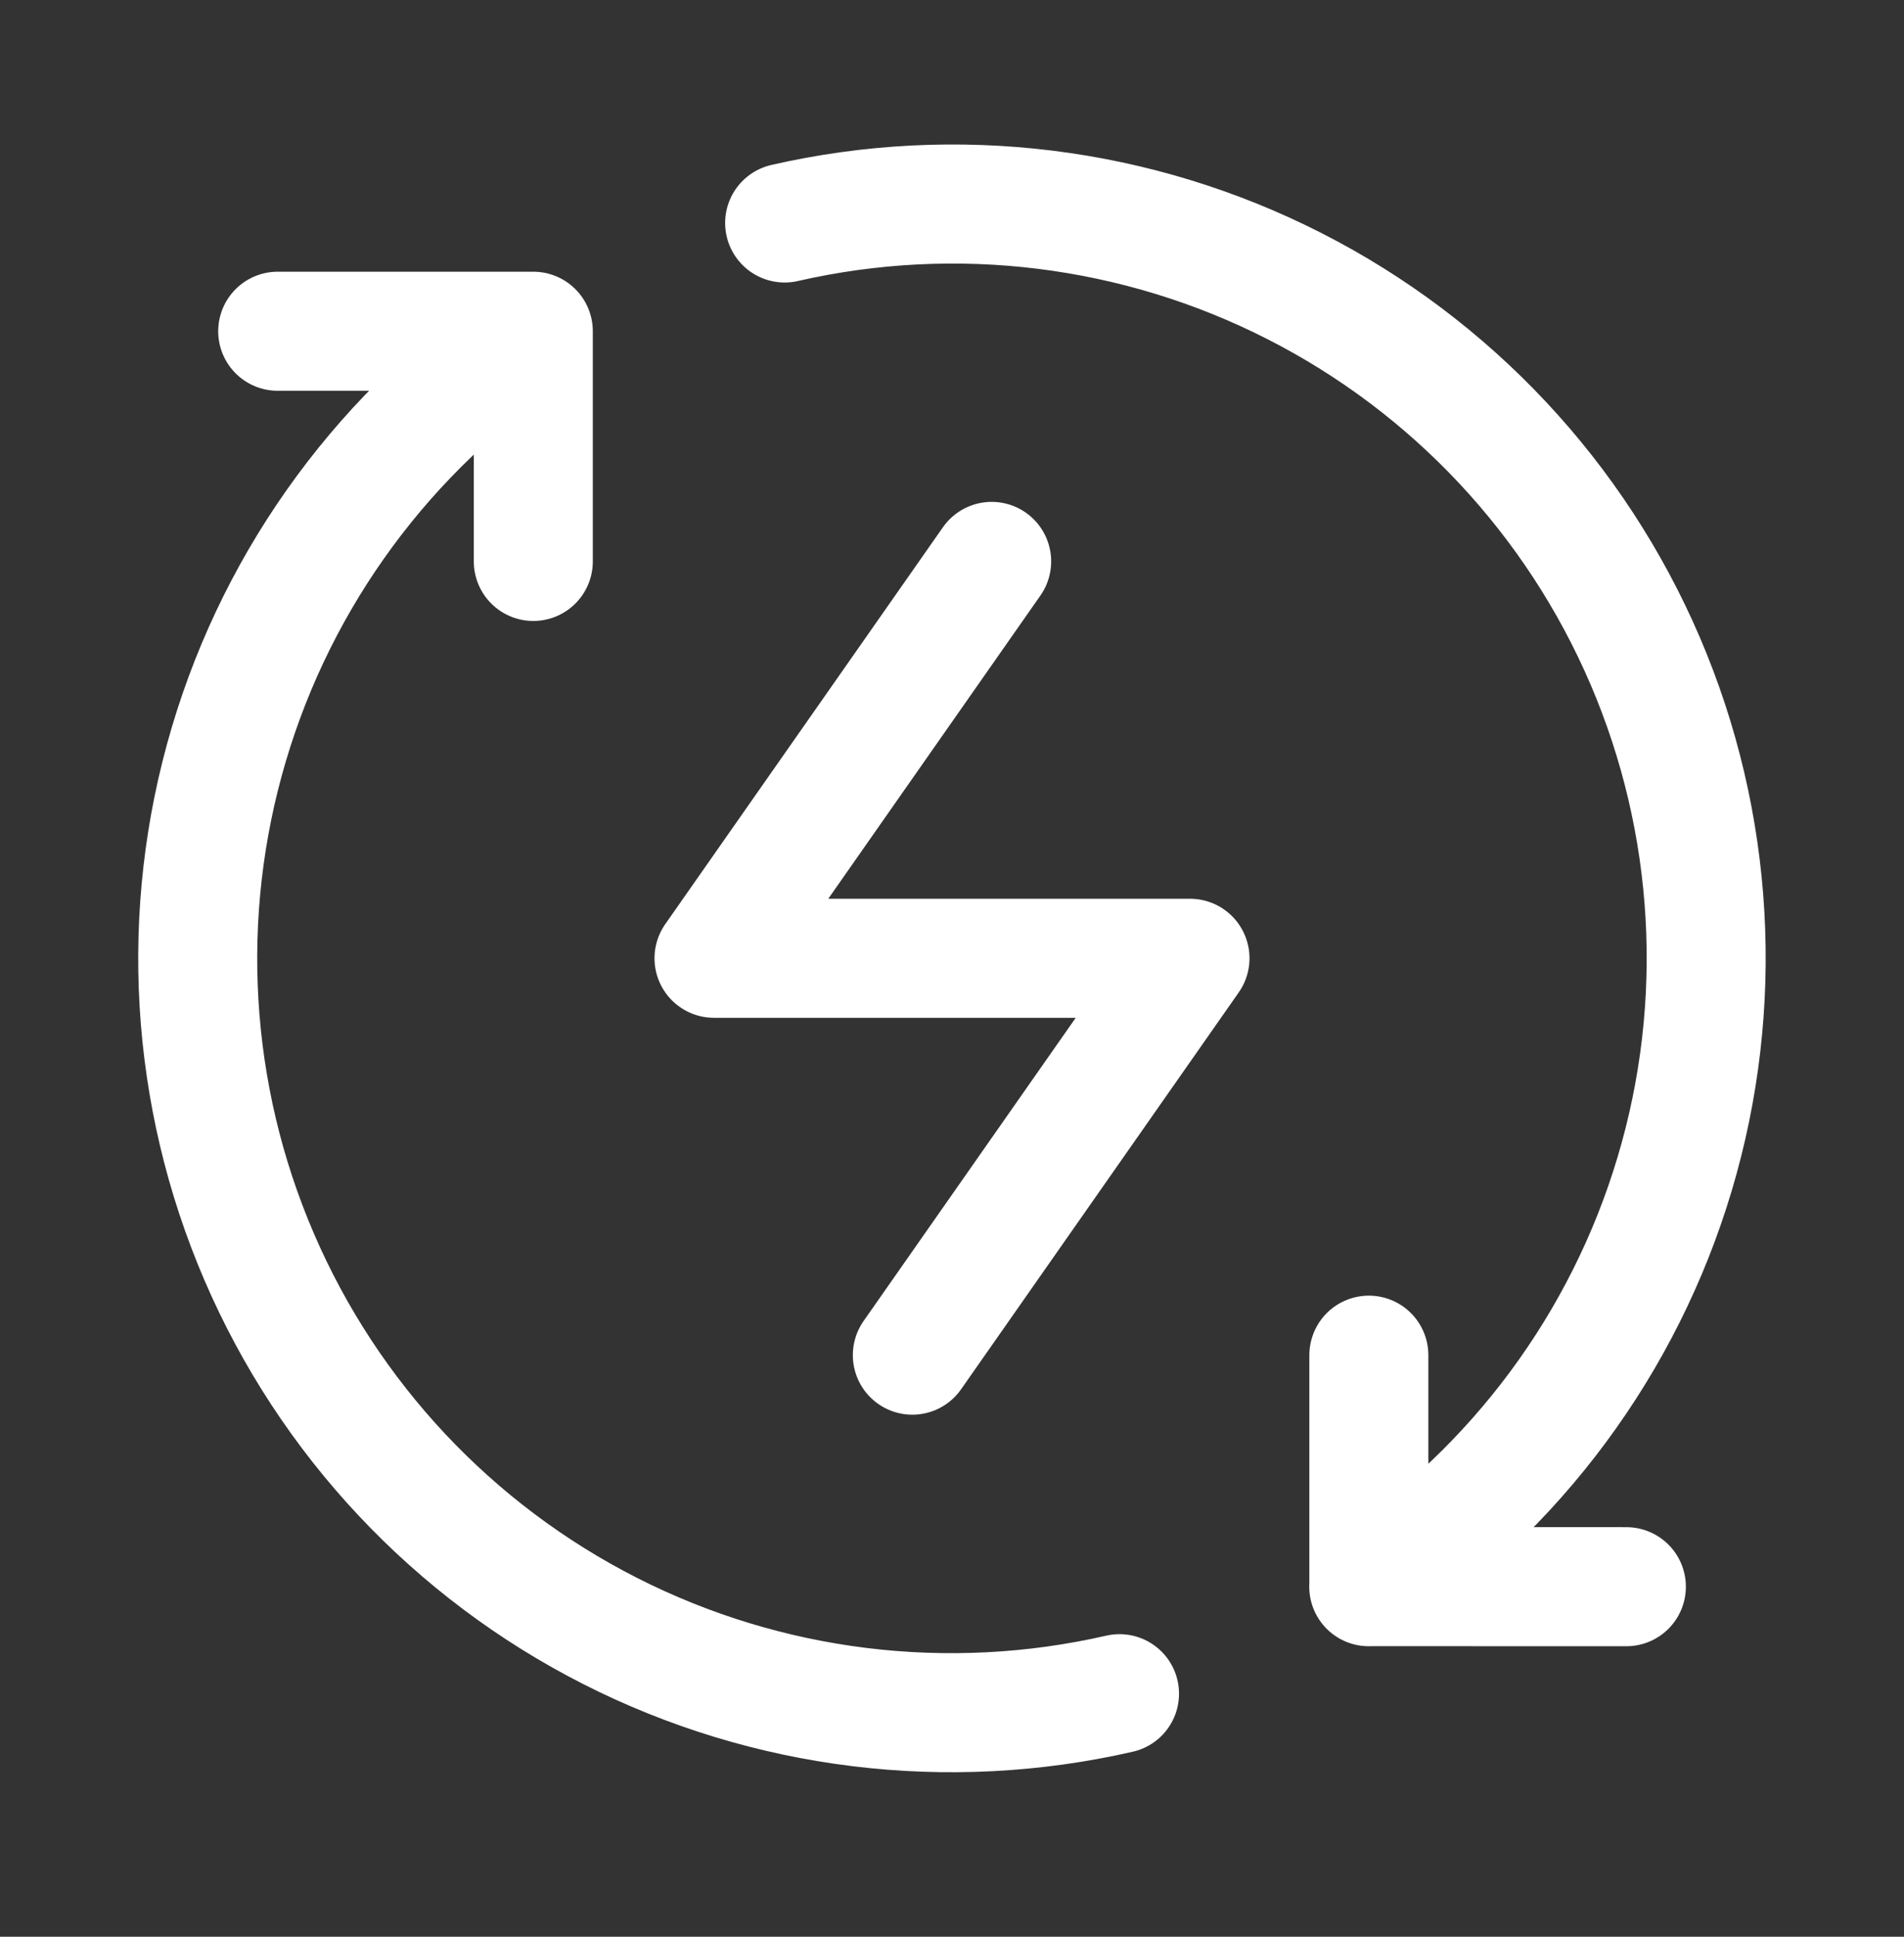 <svg width="60" height="61" viewBox="0 0 60 61" fill="none" xmlns="http://www.w3.org/2000/svg">
<rect x="0" y="0" width="60" height="61" fill="#333333" stroke="none"/>
<path d="M43.133 49.975C47.769 46.904 51.18 42.304 52.772 36.976C54.364 31.649 54.037 25.931 51.846 20.82C49.656 15.71 45.742 11.529 40.786 9.008C35.83 6.486 30.147 5.784 24.726 7.023M43.136 42.683V49.973L51.251 49.975M16.806 10.433C12.184 13.514 8.788 18.118 7.21 23.445C5.631 28.771 5.969 34.482 8.166 39.584C10.362 44.687 14.278 48.858 19.232 51.372C24.185 53.886 29.863 54.584 35.279 53.345M16.806 10.433V17.683M16.806 10.433H8.751" stroke="white" stroke-width="3.75" stroke-linecap="round" stroke-linejoin="round"/>
<path d="M31.25 17.682L22.5 30.182H37.5L28.75 42.682" stroke="white" stroke-width="3.75" stroke-linecap="round" stroke-linejoin="round"/>
</svg>

